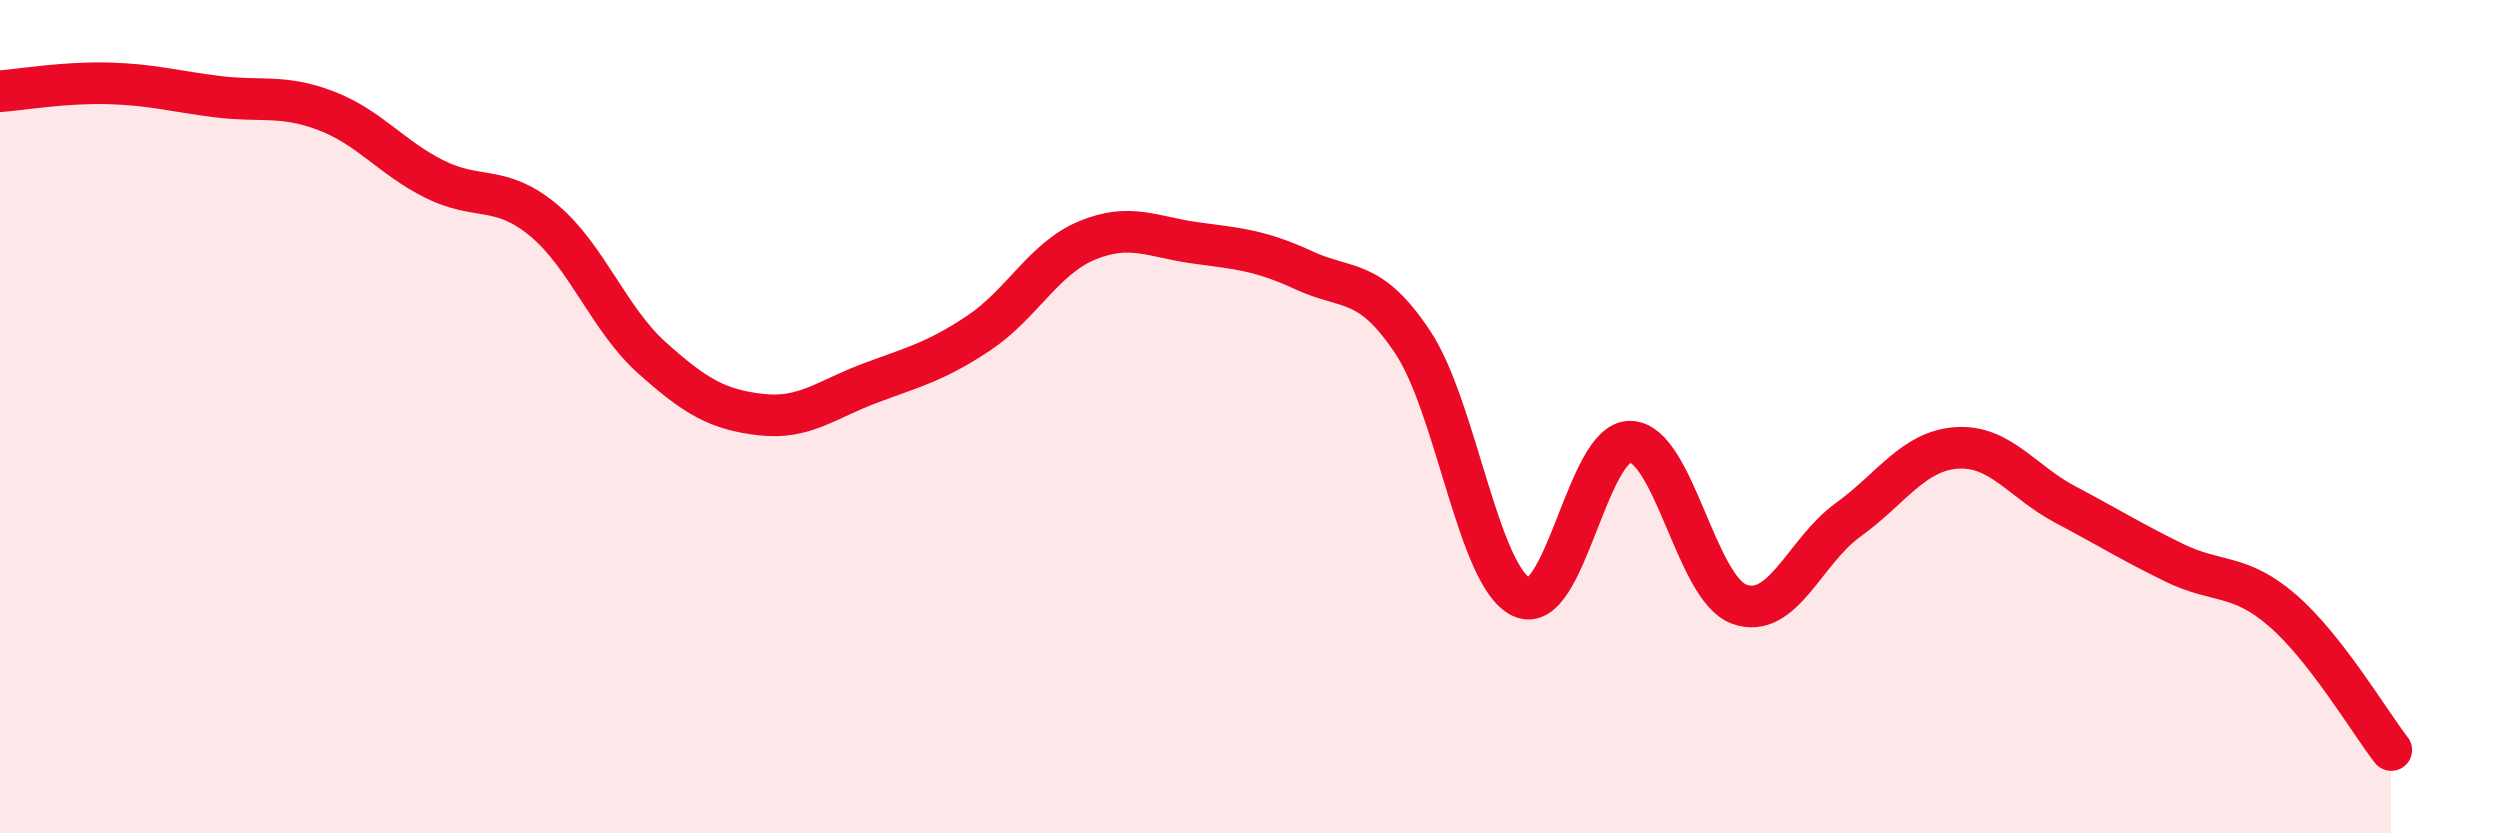 
    <svg width="60" height="20" viewBox="0 0 60 20" xmlns="http://www.w3.org/2000/svg">
      <path
        d="M 0,2.19 C 0.52,2.15 1.57,1.97 2.61,2 C 3.65,2.03 4.18,2.19 5.22,2.32 C 6.26,2.45 6.79,2.26 7.83,2.66 C 8.87,3.06 9.39,3.78 10.43,4.3 C 11.47,4.82 12,4.42 13.04,5.28 C 14.08,6.14 14.61,7.66 15.65,8.59 C 16.69,9.52 17.22,9.83 18.26,9.95 C 19.3,10.07 19.83,9.59 20.87,9.2 C 21.91,8.81 22.44,8.69 23.48,8 C 24.52,7.31 25.05,6.2 26.09,5.77 C 27.13,5.34 27.66,5.69 28.7,5.83 C 29.74,5.97 30.26,6.01 31.3,6.49 C 32.34,6.97 32.87,6.65 33.91,8.22 C 34.95,9.79 35.48,13.85 36.52,14.33 C 37.56,14.81 38.09,10.57 39.13,10.6 C 40.17,10.63 40.7,14.12 41.74,14.5 C 42.78,14.88 43.31,13.23 44.35,12.48 C 45.39,11.73 45.92,10.82 46.96,10.75 C 48,10.68 48.53,11.56 49.57,12.11 C 50.61,12.66 51.13,12.99 52.17,13.5 C 53.21,14.01 53.74,13.75 54.78,14.65 C 55.82,15.55 56.87,17.33 57.39,18L57.39 20L0 20Z"
        fill="#EB0A25"
        opacity="0.1"
        stroke-linecap="round"
        stroke-linejoin="round"
      />
      <path
        d="M 0,2.19 C 0.52,2.15 1.57,1.97 2.61,2 C 3.65,2.03 4.18,2.19 5.22,2.32 C 6.26,2.45 6.79,2.26 7.83,2.66 C 8.87,3.06 9.39,3.78 10.43,4.3 C 11.47,4.82 12,4.42 13.04,5.28 C 14.08,6.14 14.61,7.66 15.65,8.59 C 16.69,9.52 17.22,9.83 18.26,9.95 C 19.3,10.07 19.83,9.59 20.87,9.2 C 21.91,8.81 22.44,8.69 23.48,8 C 24.52,7.31 25.05,6.2 26.09,5.77 C 27.13,5.34 27.66,5.69 28.7,5.83 C 29.74,5.97 30.26,6.01 31.3,6.49 C 32.34,6.97 32.87,6.65 33.91,8.22 C 34.95,9.79 35.48,13.85 36.52,14.33 C 37.56,14.81 38.09,10.57 39.13,10.6 C 40.17,10.63 40.7,14.12 41.74,14.5 C 42.78,14.88 43.31,13.23 44.35,12.48 C 45.39,11.73 45.92,10.82 46.96,10.75 C 48,10.68 48.53,11.56 49.57,12.11 C 50.61,12.66 51.13,12.99 52.17,13.5 C 53.21,14.01 53.74,13.75 54.78,14.65 C 55.82,15.55 56.87,17.33 57.39,18"
        stroke="#EB0A25"
        stroke-width="1"
        fill="none"
        stroke-linecap="round"
        stroke-linejoin="round"
      />
    </svg>
  